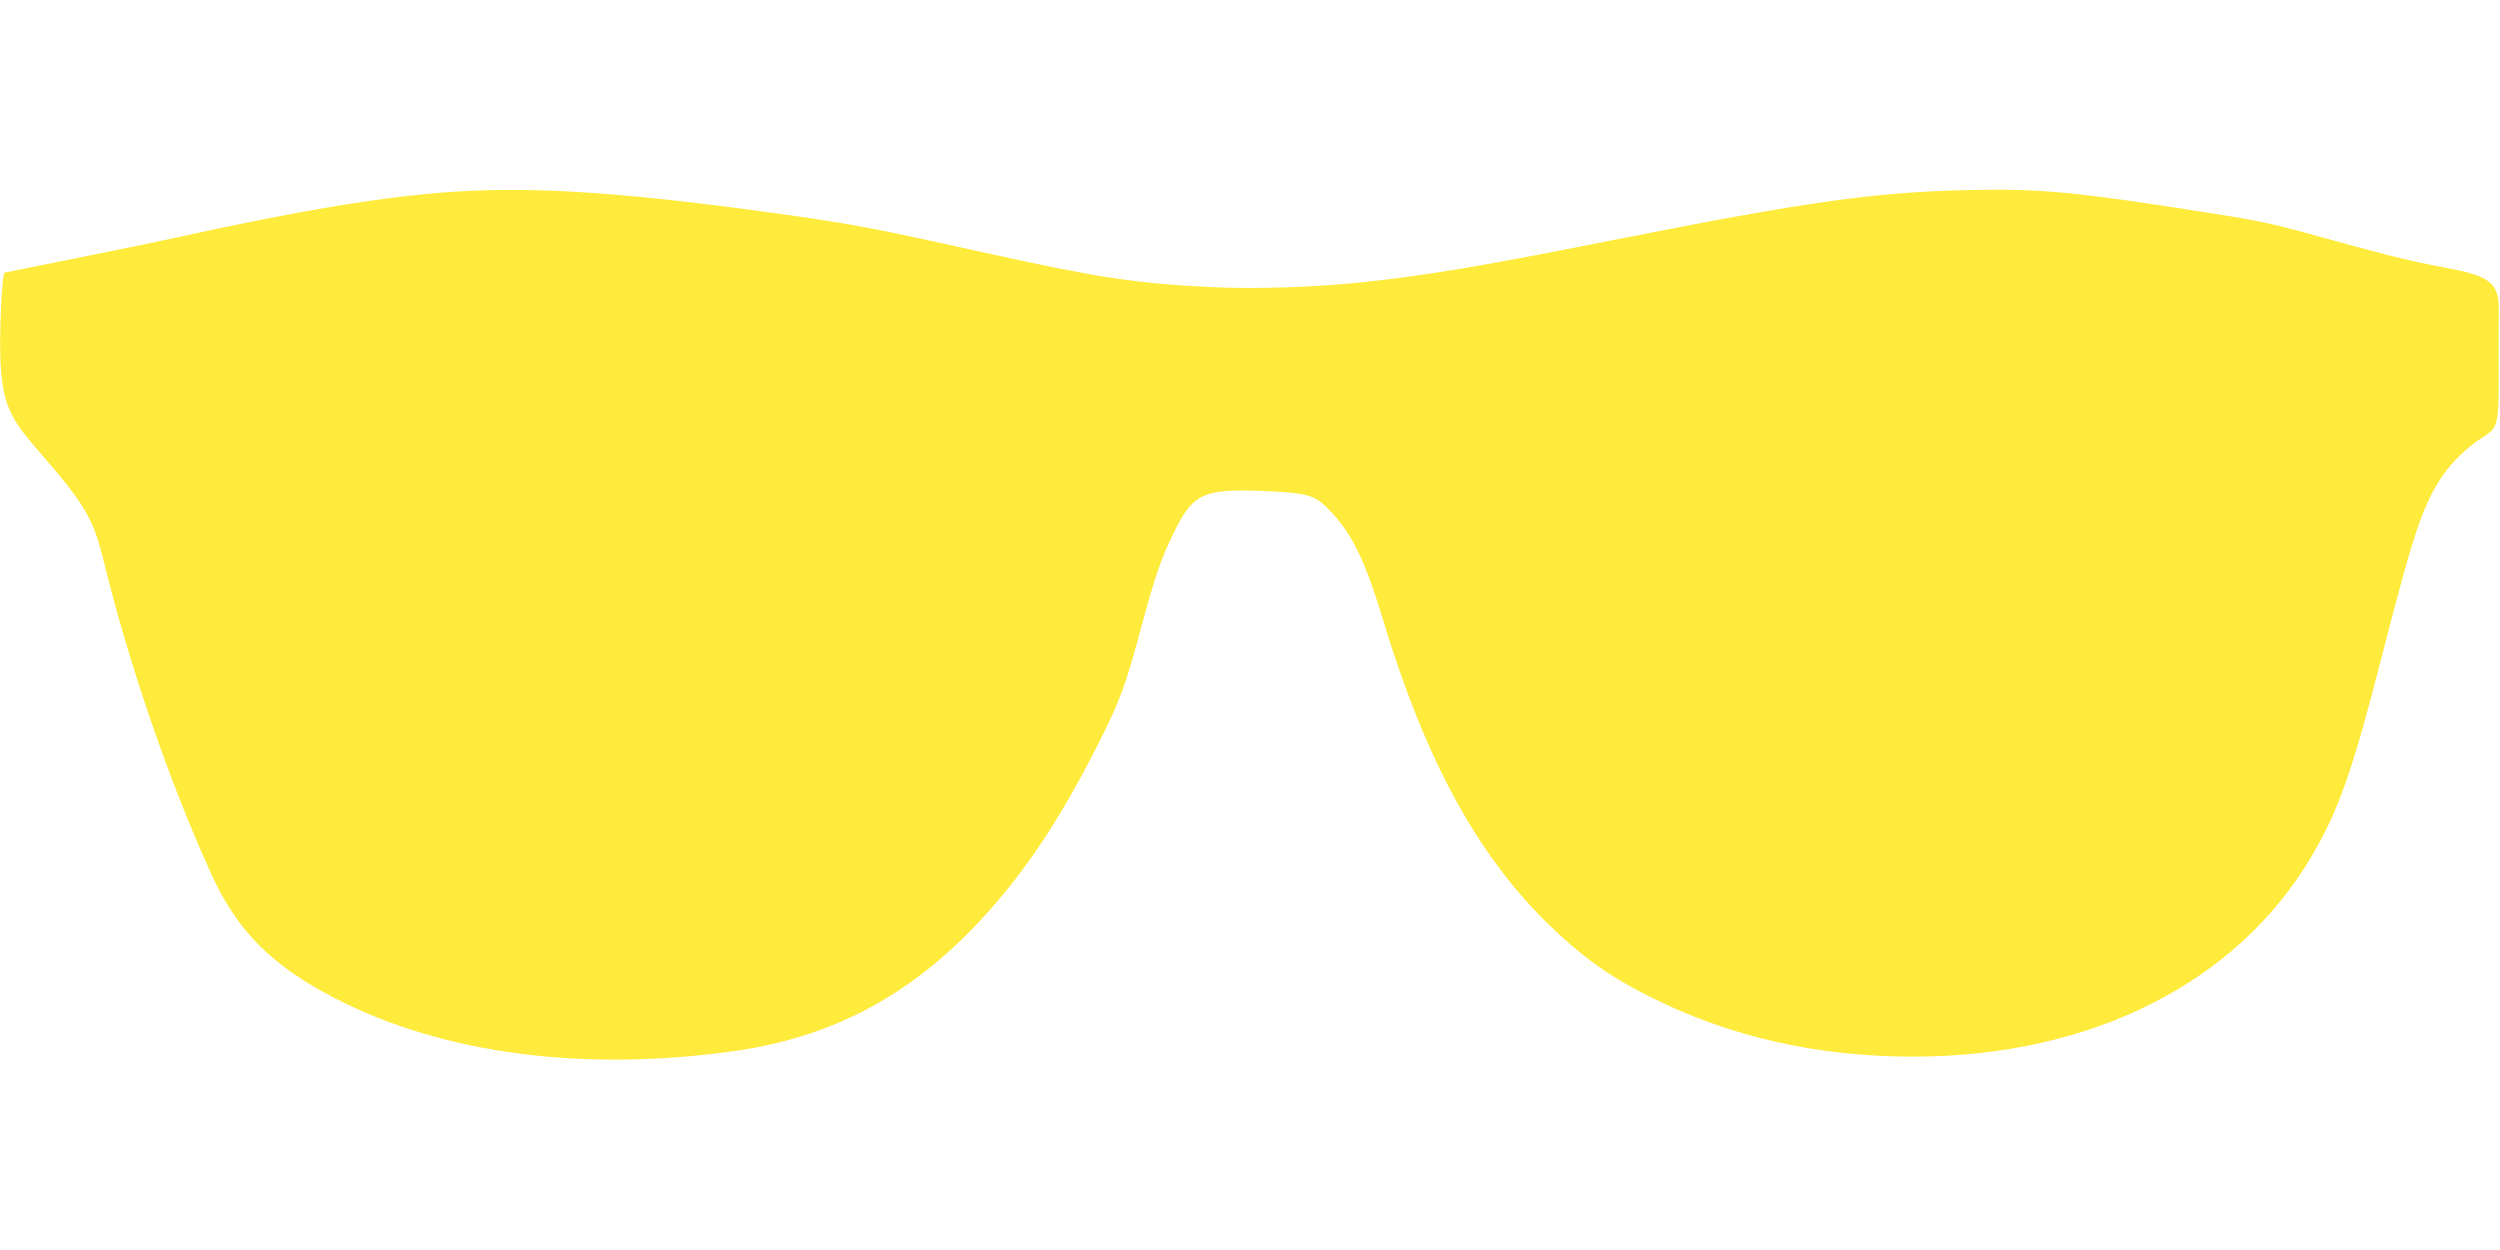 <?xml version="1.0" standalone="no"?>
<!DOCTYPE svg PUBLIC "-//W3C//DTD SVG 20010904//EN"
 "http://www.w3.org/TR/2001/REC-SVG-20010904/DTD/svg10.dtd">
<svg version="1.0" xmlns="http://www.w3.org/2000/svg"
 width="1280pt" height="640pt" viewBox="0 0 1280 640"
 preserveAspectRatio="xMidYMid meet">
<g transform="translate(0,640) scale(0.1,-0.1)"
fill="#ffeb3b" stroke="none">
<path d="M2335 5419 c-360 -23 -797 -95 -1450 -239 -99 -22 -331 -69 -515
-106 -184 -37 -340 -68 -346 -70 -15 -3 -29 -339 -21 -469 13 -200 45 -273
189 -438 245 -281 285 -348 342 -582 128 -521 331 -1112 545 -1584 133 -295
311 -475 636 -642 554 -286 1278 -380 2055 -269 475 69 861 268 1205 621 245
252 440 538 650 954 107 211 139 297 220 600 66 245 100 346 161 470 86 179
138 216 309 223 55 2 161 -1 235 -6 161 -11 191 -23 271 -109 105 -114 171
-251 259 -543 217 -719 484 -1209 851 -1565 174 -168 310 -265 518 -369 406
-204 854 -306 1346 -306 910 0 1659 377 2041 1027 136 230 208 434 354 1003
171 666 214 794 320 950 45 66 126 143 197 188 88 56 88 55 86 422 0 85 0 189
1 230 2 138 -44 177 -257 216 -171 32 -290 60 -572 138 -327 91 -379 103 -654
146 -683 108 -863 125 -1230 117 -488 -11 -826 -59 -1826 -257 -675 -134 -955
-181 -1278 -215 -248 -26 -554 -36 -773 -25 -392 19 -583 48 -1179 180 -550
122 -661 143 -1031 195 -786 109 -1239 140 -1659 114z"/>
</g>
</svg>
